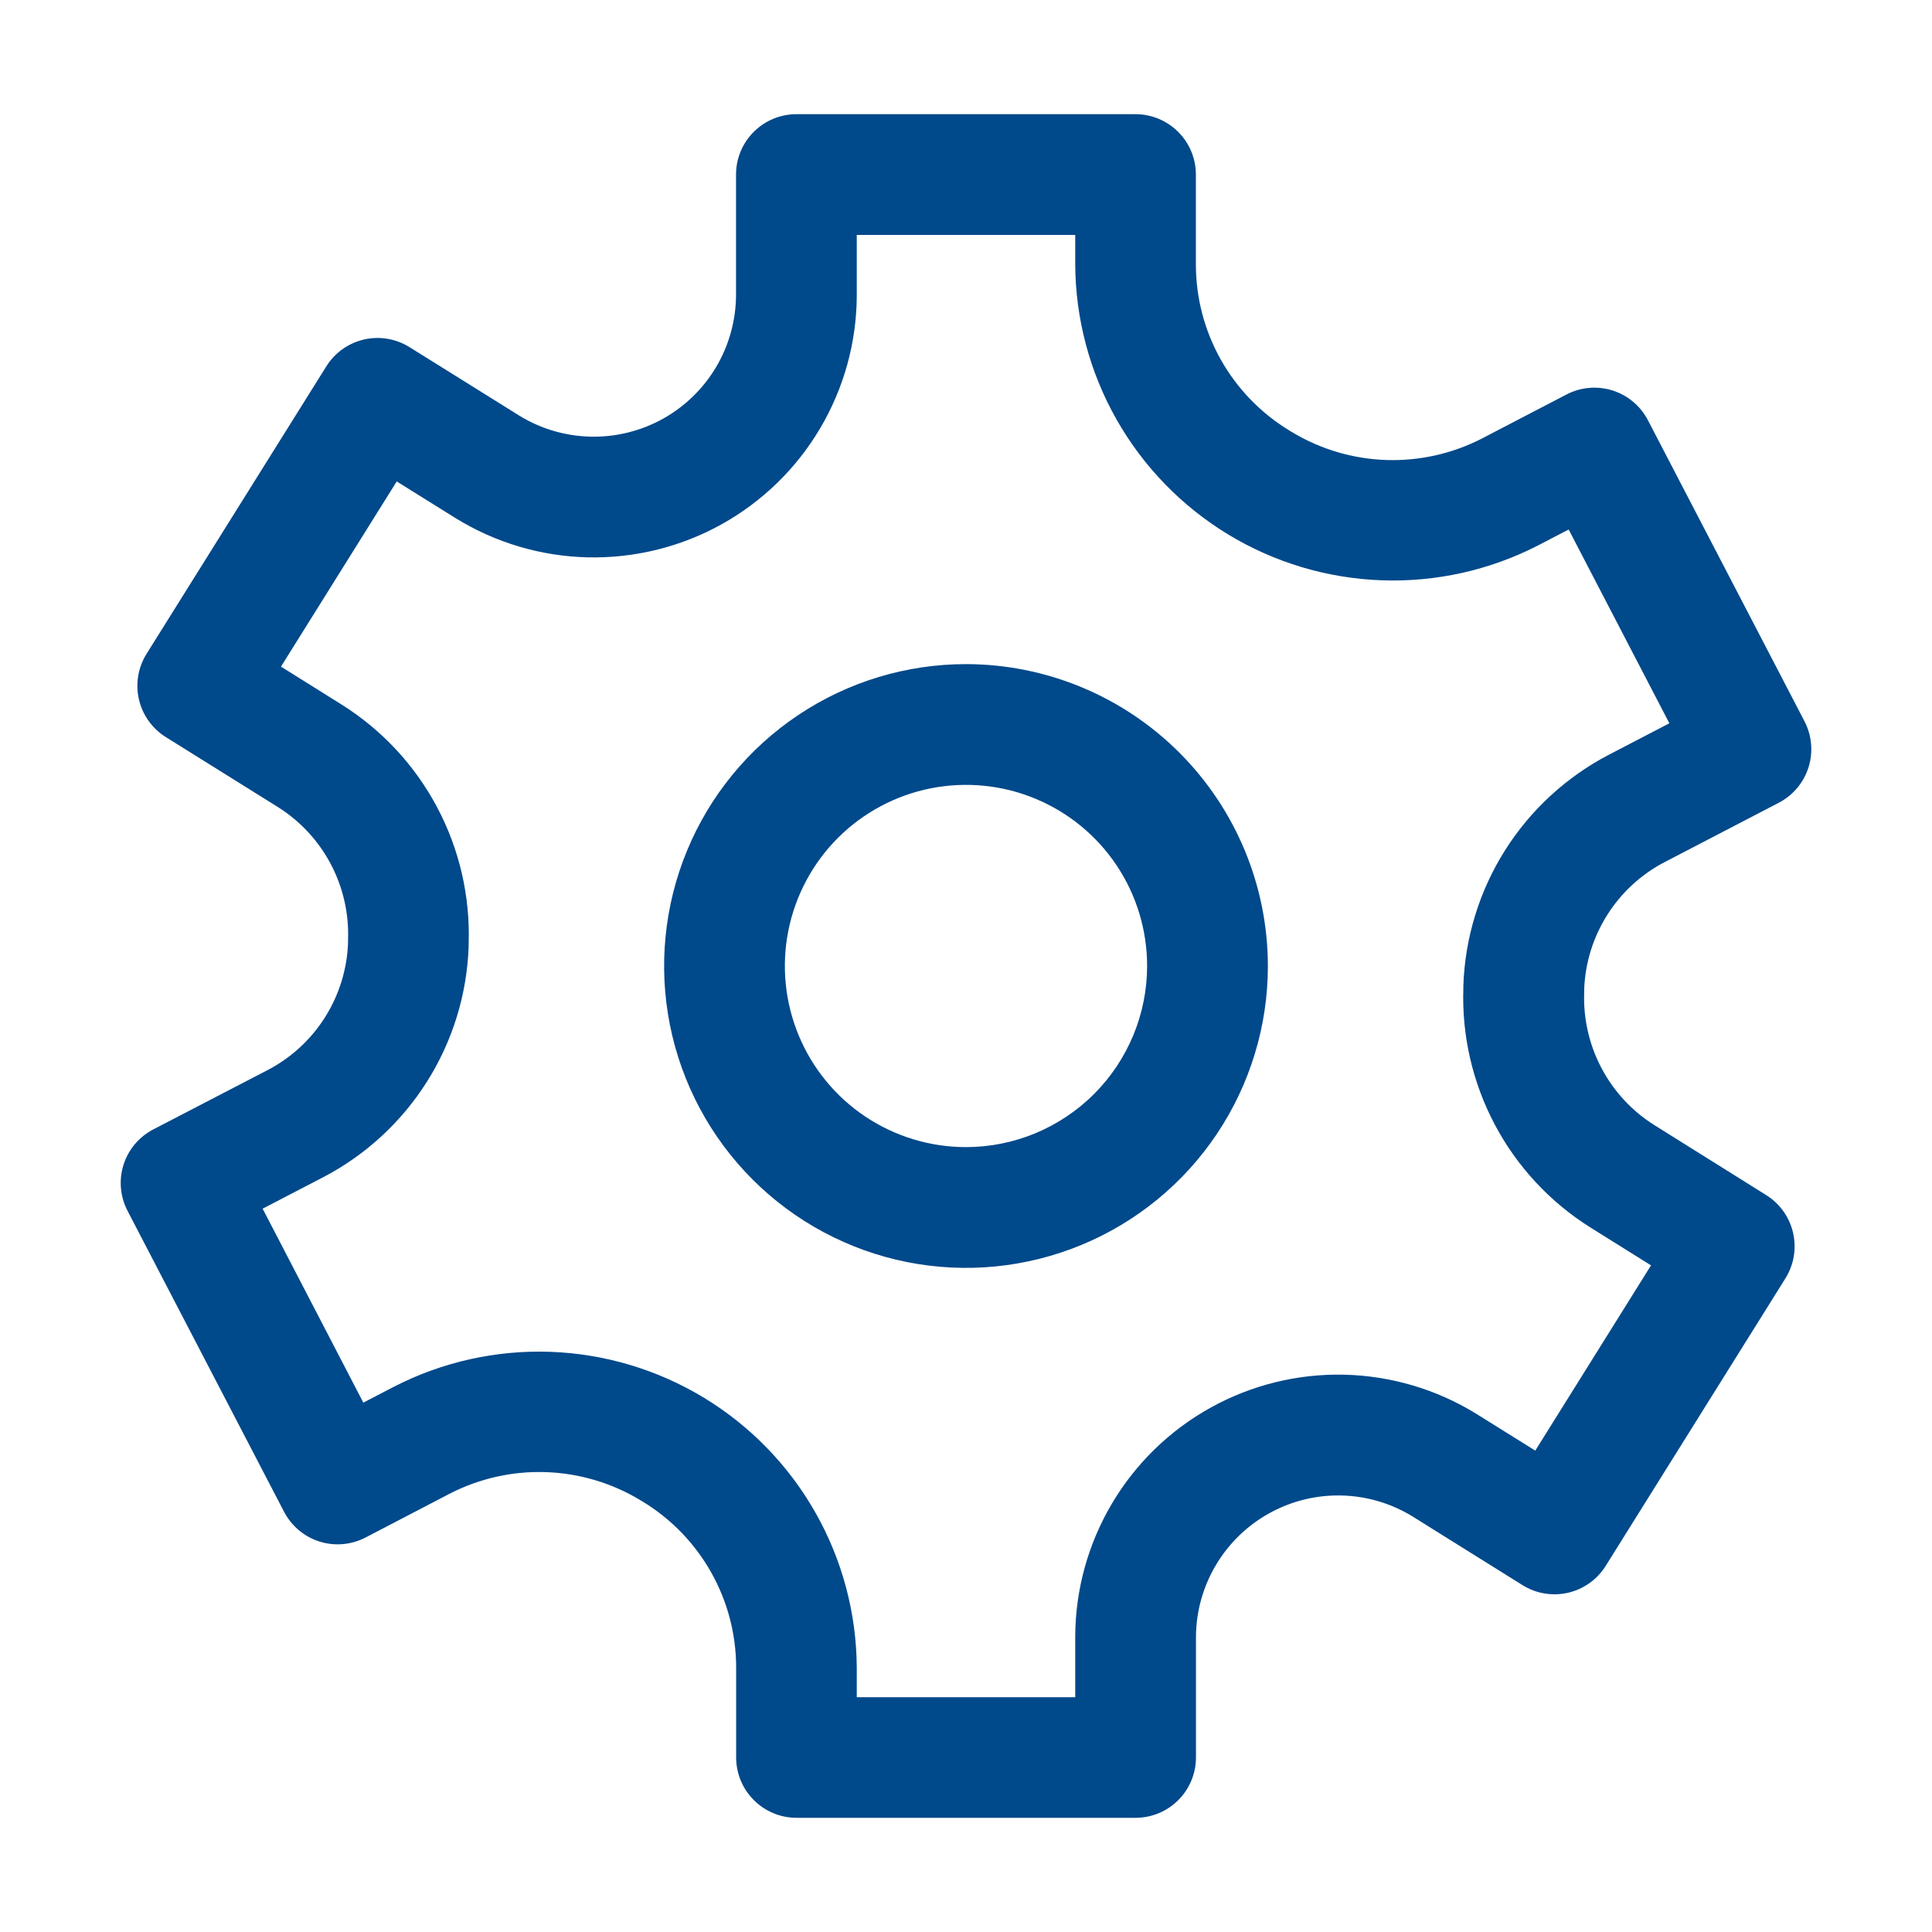 <svg xmlns="http://www.w3.org/2000/svg" width="67" height="67" viewBox="0 0 67 67" fill="none"><path d="M62.576 25.009L57.149 14.574C57.022 14.329 56.848 14.112 56.638 13.935C56.427 13.758 56.183 13.624 55.921 13.541C55.658 13.459 55.382 13.428 55.108 13.452C54.833 13.476 54.566 13.554 54.322 13.682L51.402 15.202C50.377 15.731 49.234 15.989 48.082 15.953C46.929 15.916 45.806 15.586 44.817 14.992L44.697 14.919C43.713 14.318 42.9 13.474 42.335 12.469C41.77 11.463 41.473 10.329 41.472 9.176V6.054C41.472 5.499 41.251 4.966 40.859 4.574C40.466 4.181 39.934 3.96 39.378 3.96H27.619C27.063 3.96 26.531 4.181 26.138 4.574C25.745 4.966 25.525 5.499 25.525 6.054V10.265C25.515 11.136 25.275 11.989 24.829 12.738C24.383 13.486 23.746 14.103 22.984 14.526C22.222 14.948 21.361 15.161 20.49 15.143C19.619 15.125 18.768 14.877 18.024 14.423L14.202 12.039C13.731 11.745 13.163 11.649 12.622 11.774C12.081 11.899 11.611 12.233 11.317 12.704L5.083 22.674C4.937 22.907 4.838 23.167 4.793 23.438C4.748 23.709 4.756 23.987 4.818 24.255C4.88 24.523 4.994 24.776 5.153 25C5.313 25.224 5.515 25.414 5.748 25.56L9.631 27.984C10.406 28.47 11.04 29.152 11.468 29.96C11.896 30.769 12.104 31.676 12.07 32.59V32.695C12.037 33.613 11.76 34.505 11.269 35.282C10.778 36.058 10.089 36.69 9.274 37.113L5.315 39.167C5.071 39.294 4.854 39.468 4.677 39.678C4.5 39.889 4.366 40.133 4.283 40.395C4.201 40.658 4.17 40.934 4.195 41.208C4.219 41.483 4.297 41.749 4.424 41.993L9.851 52.427C9.978 52.671 10.152 52.888 10.362 53.065C10.573 53.242 10.817 53.376 11.079 53.459C11.342 53.542 11.618 53.572 11.893 53.548C12.167 53.524 12.434 53.446 12.678 53.319L15.598 51.798C16.628 51.269 17.776 51.012 18.933 51.052C20.09 51.092 21.218 51.427 22.208 52.026L22.304 52.084C23.288 52.685 24.101 53.529 24.666 54.535C25.231 55.54 25.528 56.674 25.529 57.827V60.946C25.529 61.501 25.75 62.034 26.142 62.426C26.535 62.819 27.067 63.04 27.623 63.04H39.381C39.937 63.04 40.469 62.819 40.862 62.426C41.255 62.034 41.475 61.501 41.475 60.946V56.741C41.484 55.869 41.724 55.016 42.171 54.267C42.617 53.518 43.254 52.901 44.016 52.479C44.779 52.056 45.639 51.843 46.511 51.862C47.382 51.88 48.233 52.129 48.977 52.584L52.799 54.971C53.27 55.265 53.838 55.36 54.379 55.235C54.92 55.11 55.389 54.775 55.683 54.305L61.917 44.331C62.063 44.098 62.161 43.838 62.207 43.567C62.252 43.296 62.244 43.019 62.182 42.751C62.12 42.483 62.006 42.23 61.847 42.006C61.687 41.782 61.485 41.592 61.252 41.446L57.378 39.022C56.603 38.536 55.969 37.855 55.541 37.046C55.113 36.238 54.905 35.331 54.938 34.416V34.311C54.972 33.394 55.248 32.501 55.74 31.725C56.231 30.949 56.919 30.317 57.734 29.894L61.686 27.839C61.93 27.712 62.147 27.538 62.324 27.327C62.501 27.116 62.635 26.873 62.718 26.61C62.8 26.348 62.831 26.071 62.806 25.797C62.782 25.523 62.704 25.256 62.577 25.012L62.576 25.009ZM55.798 26.172C54.324 26.939 53.08 28.084 52.192 29.489C51.305 30.895 50.807 32.51 50.748 34.171V34.261C50.69 35.91 51.067 37.546 51.84 39.004C52.613 40.462 53.756 41.691 55.154 42.568L57.256 43.882L53.242 50.306L51.192 49.027C49.814 48.178 48.235 47.711 46.616 47.673C44.998 47.636 43.399 48.03 41.983 48.816C40.567 49.601 39.386 50.749 38.561 52.142C37.736 53.535 37.296 55.122 37.288 56.741V58.858H29.712V57.833C29.703 55.95 29.21 54.101 28.282 52.462C27.355 50.824 26.022 49.45 24.413 48.473C22.803 47.496 20.97 46.948 19.088 46.88C17.206 46.813 15.339 47.23 13.664 48.089L12.6 48.642L9.108 41.916L11.202 40.828C12.676 40.061 13.92 38.916 14.807 37.511C15.695 36.106 16.193 34.49 16.252 32.829V32.739C16.31 31.09 15.933 29.454 15.16 27.997C14.387 26.539 13.244 25.31 11.846 24.433L9.744 23.118L13.758 16.696L15.808 17.974C17.186 18.823 18.765 19.291 20.383 19.328C22.001 19.365 23.6 18.971 25.015 18.187C26.431 17.402 27.612 16.254 28.437 14.862C29.263 13.47 29.703 11.883 29.712 10.265V8.148H37.288V9.173C37.298 11.056 37.79 12.905 38.718 14.543C39.646 16.181 40.978 17.554 42.588 18.532C44.197 19.509 46.03 20.057 47.912 20.124C49.794 20.192 51.661 19.776 53.336 18.916L54.4 18.363L57.892 25.083L55.798 26.172Z" fill="#00498B"></path><path d="M33.5 23.031C31.43 23.031 29.405 23.645 27.684 24.796C25.962 25.946 24.62 27.581 23.828 29.494C23.036 31.407 22.828 33.512 23.232 35.542C23.636 37.573 24.633 39.438 26.098 40.903C27.562 42.367 29.427 43.364 31.458 43.768C33.488 44.172 35.593 43.964 37.506 43.172C39.419 42.38 41.054 41.038 42.205 39.316C43.355 37.594 43.969 35.571 43.969 33.5C43.966 30.724 42.862 28.064 40.899 26.101C38.937 24.138 36.276 23.034 33.5 23.031ZM33.5 39.781C32.258 39.781 31.043 39.413 30.01 38.723C28.977 38.032 28.172 37.051 27.697 35.904C27.221 34.756 27.097 33.493 27.339 32.275C27.582 31.056 28.18 29.937 29.058 29.058C29.937 28.18 31.056 27.582 32.275 27.339C33.493 27.097 34.756 27.221 35.904 27.697C37.051 28.172 38.032 28.977 38.723 30.01C39.413 31.043 39.781 32.258 39.781 33.5C39.78 35.165 39.117 36.762 37.94 37.94C36.762 39.117 35.165 39.78 33.5 39.781Z" fill="#00498B"></path></svg>